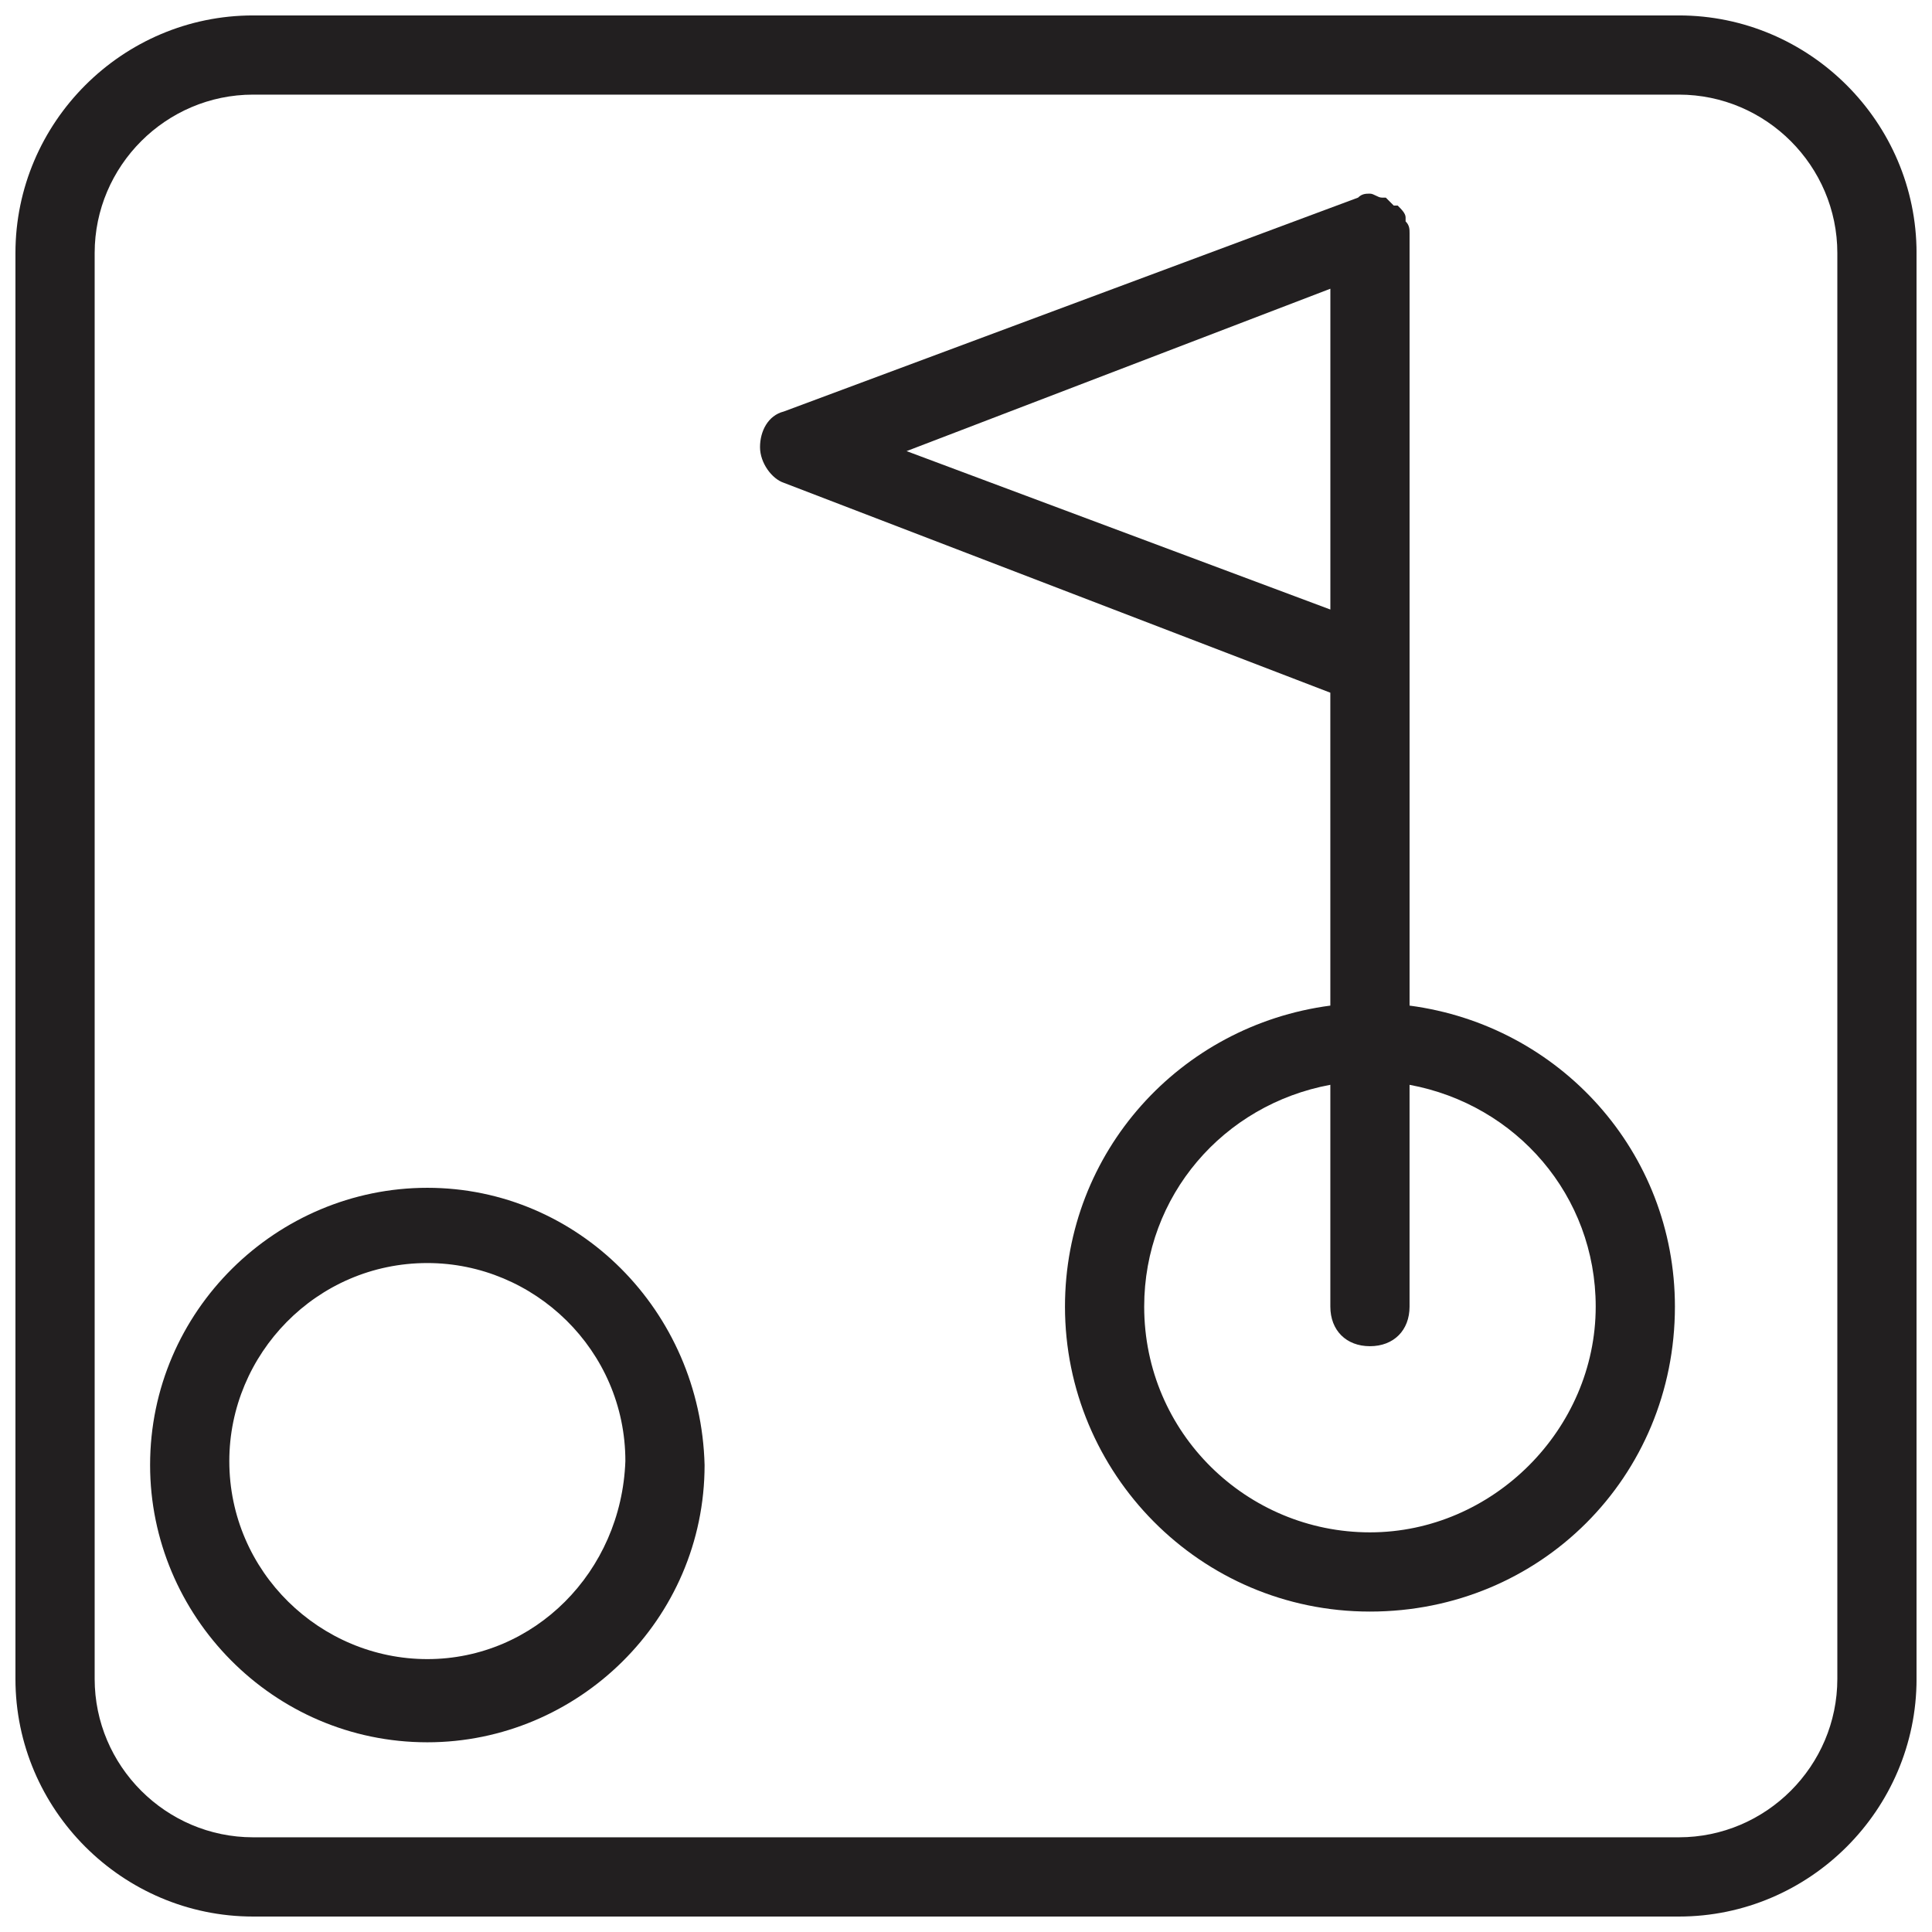 <?xml version="1.0" encoding="UTF-8"?>
<!-- Uploaded to: SVG Repo, www.svgrepo.com, Generator: SVG Repo Mixer Tools -->
<svg width="800px" height="800px" version="1.1" viewBox="144 144 512 512" xmlns="http://www.w3.org/2000/svg">
 <defs>
  <clipPath id="a">
   <path d="m148.09 148.09h503.81v503.81h-503.81z"/>
  </clipPath>
 </defs>
 <g clip-path="url(#a)">
  <path d="m588.93 148.09h-377.86c-34.637 0-62.977 28.34-62.977 62.977v377.86c0 34.637 28.34 62.977 62.977 62.977h377.86c34.637 0 62.977-28.34 62.977-62.977v-377.86c0-34.637-28.34-62.977-62.977-62.977zm41.984 440.83c0 23.09-18.895 41.984-41.984 41.984h-377.86c-23.09 0-41.984-18.895-41.984-41.984v-377.86c0-23.09 18.895-41.984 41.984-41.984h377.86c23.09 0 41.984 18.895 41.984 41.984z" fill="#221f20"/>
 </g>
 <path d="m257.25 458.78c-39.887 0-73.473 32.539-73.473 73.473 0 39.887 32.539 73.473 73.473 73.473 39.887 0 73.473-32.539 73.473-73.473-1.051-40.938-33.59-73.473-73.473-73.473zm0 124.9c-28.34 0-52.48-23.09-52.48-52.48 0-28.34 23.09-52.48 52.48-52.48 28.34 0 52.48 23.09 52.48 52.48-1.051 29.387-24.145 52.48-52.48 52.48z" fill="#221f20"/>
 <path d="m517.55 410.5v-204.68c0-1.051 0-2.098-1.051-3.148v-1.051c0-1.051-1.051-2.098-2.098-3.148h-1.051l-2.102-2.102h-1.051c-1.051 0-2.098-1.051-3.148-1.051-1.051 0-2.098 0-3.148 1.051l-152.19 56.684c-4.199 1.051-6.297 5.246-6.297 9.445s3.148 8.398 6.297 9.445l144.84 55.629 0.004 82.922c-39.887 5.246-70.324 38.836-70.324 79.77 0 44.082 35.688 80.82 80.82 80.82 45.133 0 80.82-35.688 80.82-80.82 0-40.938-30.441-74.523-70.324-79.77zm-133.3-146.95 112.31-43.035v85.02zm122.8 286.54c-32.539 0-59.828-26.238-59.828-59.828 0-29.391 20.992-53.531 49.332-58.777v58.777c0 6.297 4.199 10.496 10.496 10.496s10.496-4.199 10.496-10.496v-58.773c28.34 5.246 49.332 29.391 49.332 58.777 0 32.535-27.289 59.824-59.828 59.824z" fill="#221f20"/>
</svg>